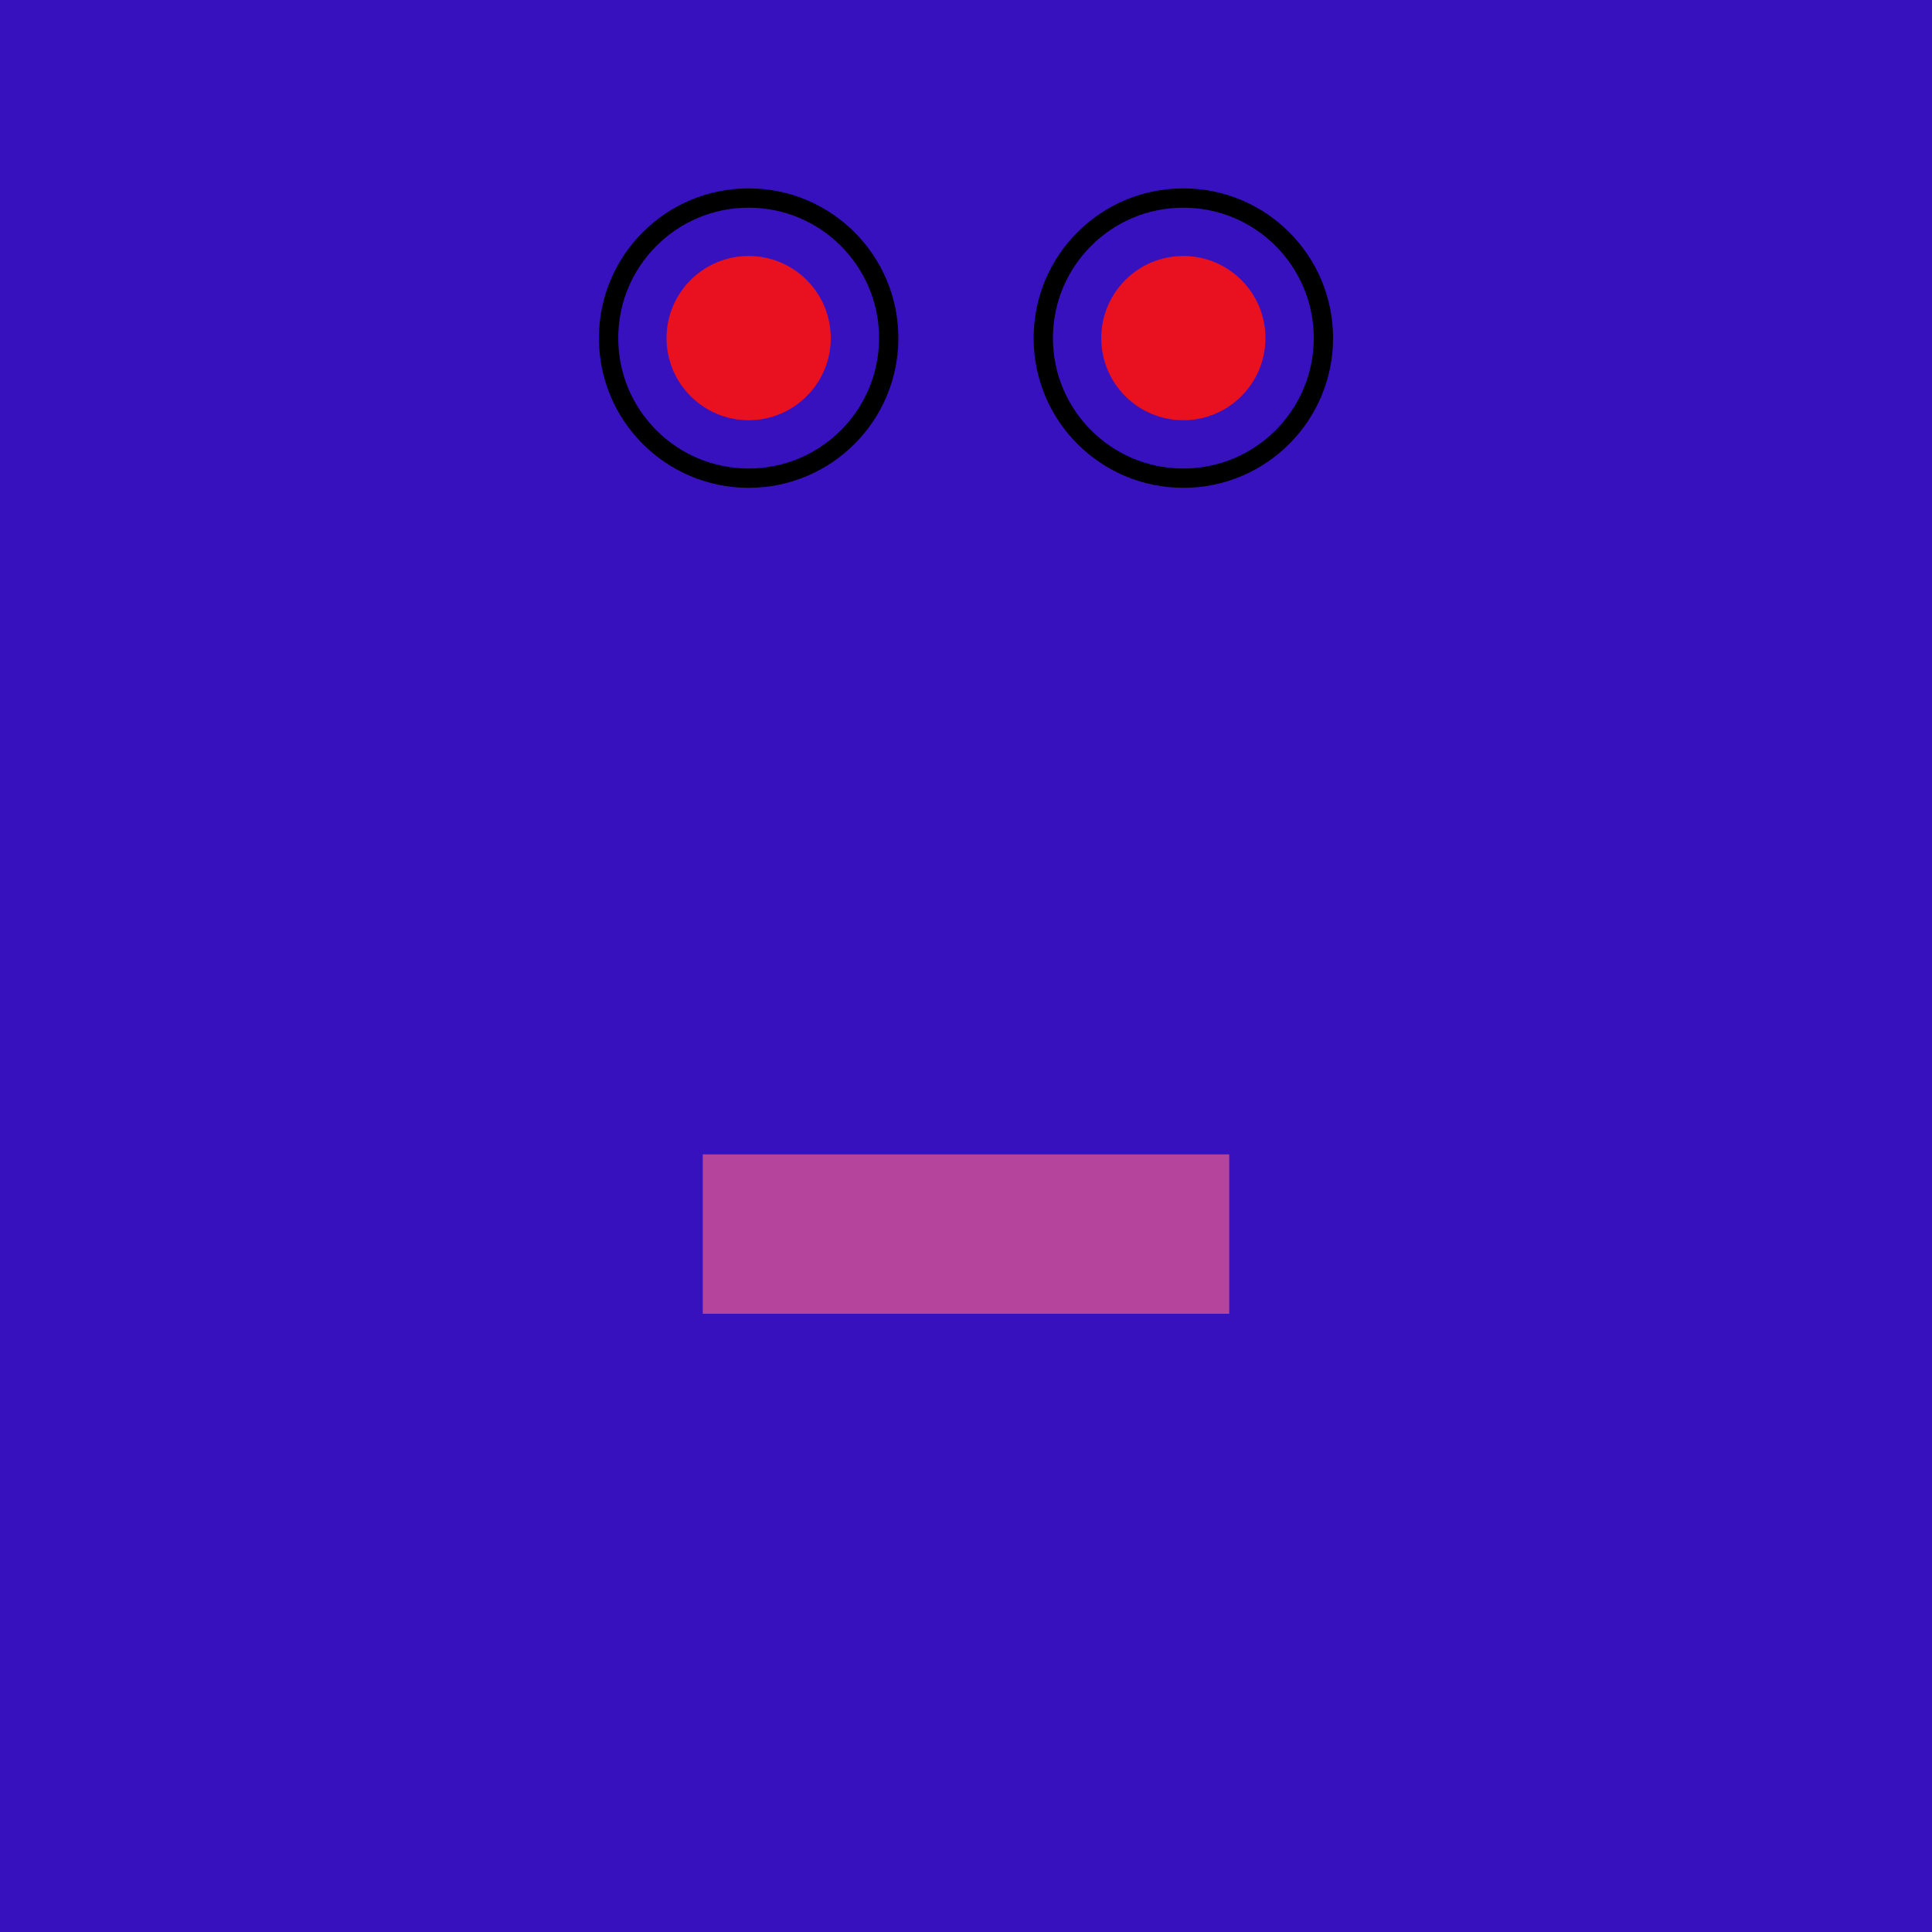 <?xml version="1.0" encoding="UTF-8"?>
<svg xmlns="http://www.w3.org/2000/svg" xmlns:xlink="http://www.w3.org/1999/xlink"
     viewBox="-200.0 -200.0 400 400">
<defs>
</defs>
<rect x="-200.0" y="-200.0" width="400" height="400" fill="#3811bf" />
<circle cx="-45" cy="-130" r="29" fill="none" stroke-width="4" stroke="black" />
<circle cx="45" cy="-130" r="29" fill="none" stroke-width="4" stroke="black" />
<circle cx="-45" cy="-130" r="17" fill="#e91020" />
<circle cx="45" cy="-130" r="17" fill="#e91020" />
<rect x="-54.5" y="39" width="109" height="33" fill="#b4449c" />
</svg>